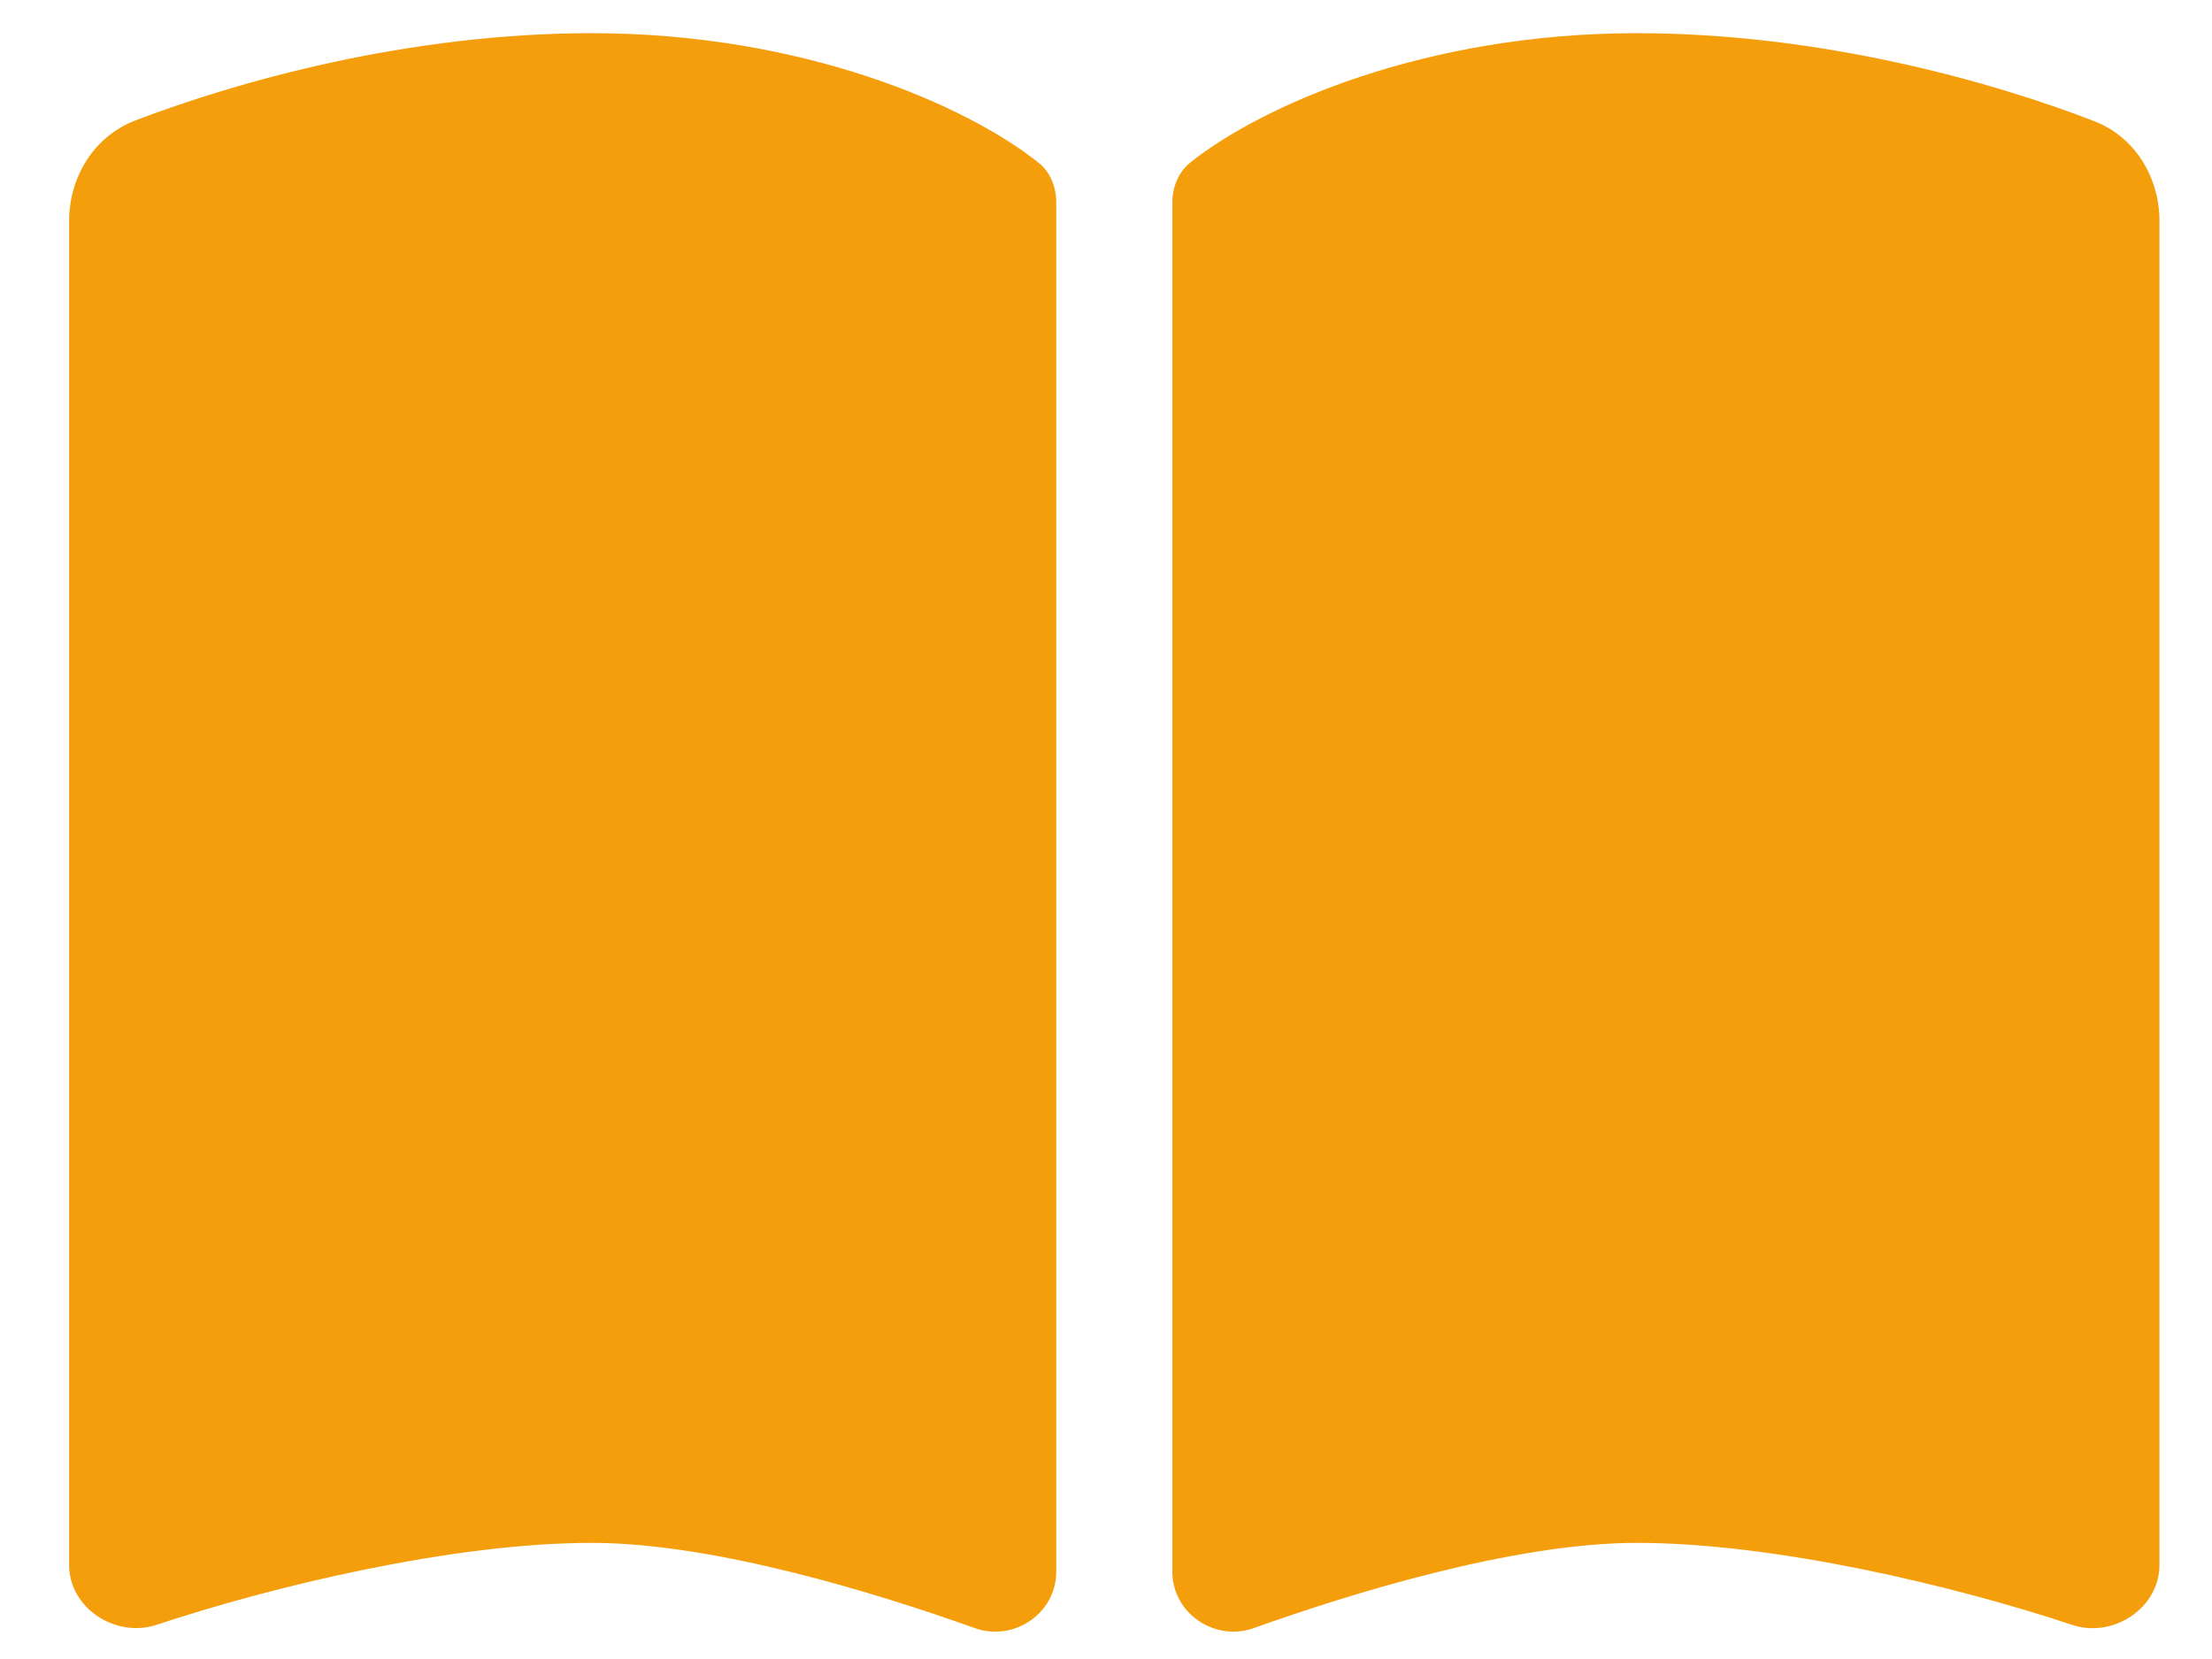 <?xml version="1.0" encoding="UTF-8"?> <svg xmlns="http://www.w3.org/2000/svg" width="20" height="15" viewBox="0 0 20 15" fill="none"><path d="M8.815 14.721C9.169 14.846 9.55 14.586 9.55 14.212V1.829C9.55 1.691 9.497 1.553 9.386 1.468C8.743 0.956 7.266 0.3 5.35 0.3C3.693 0.3 2.144 0.736 1.219 1.091C0.848 1.235 0.625 1.602 0.625 1.999V14.15C0.625 14.54 1.045 14.813 1.416 14.691C2.449 14.347 4.087 13.95 5.35 13.95C6.462 13.95 7.942 14.409 8.815 14.721ZM11.335 14.721C12.208 14.409 13.688 13.95 14.8 13.95C16.063 13.95 17.701 14.347 18.734 14.691C19.105 14.816 19.525 14.54 19.525 14.15V1.999C19.525 1.602 19.302 1.235 18.931 1.094C18.006 0.736 16.457 0.3 14.8 0.3C12.884 0.3 11.407 0.956 10.764 1.468C10.656 1.553 10.6 1.691 10.6 1.829V14.212C10.6 14.586 10.984 14.846 11.335 14.721Z" fill="#F59E0B"></path></svg> 